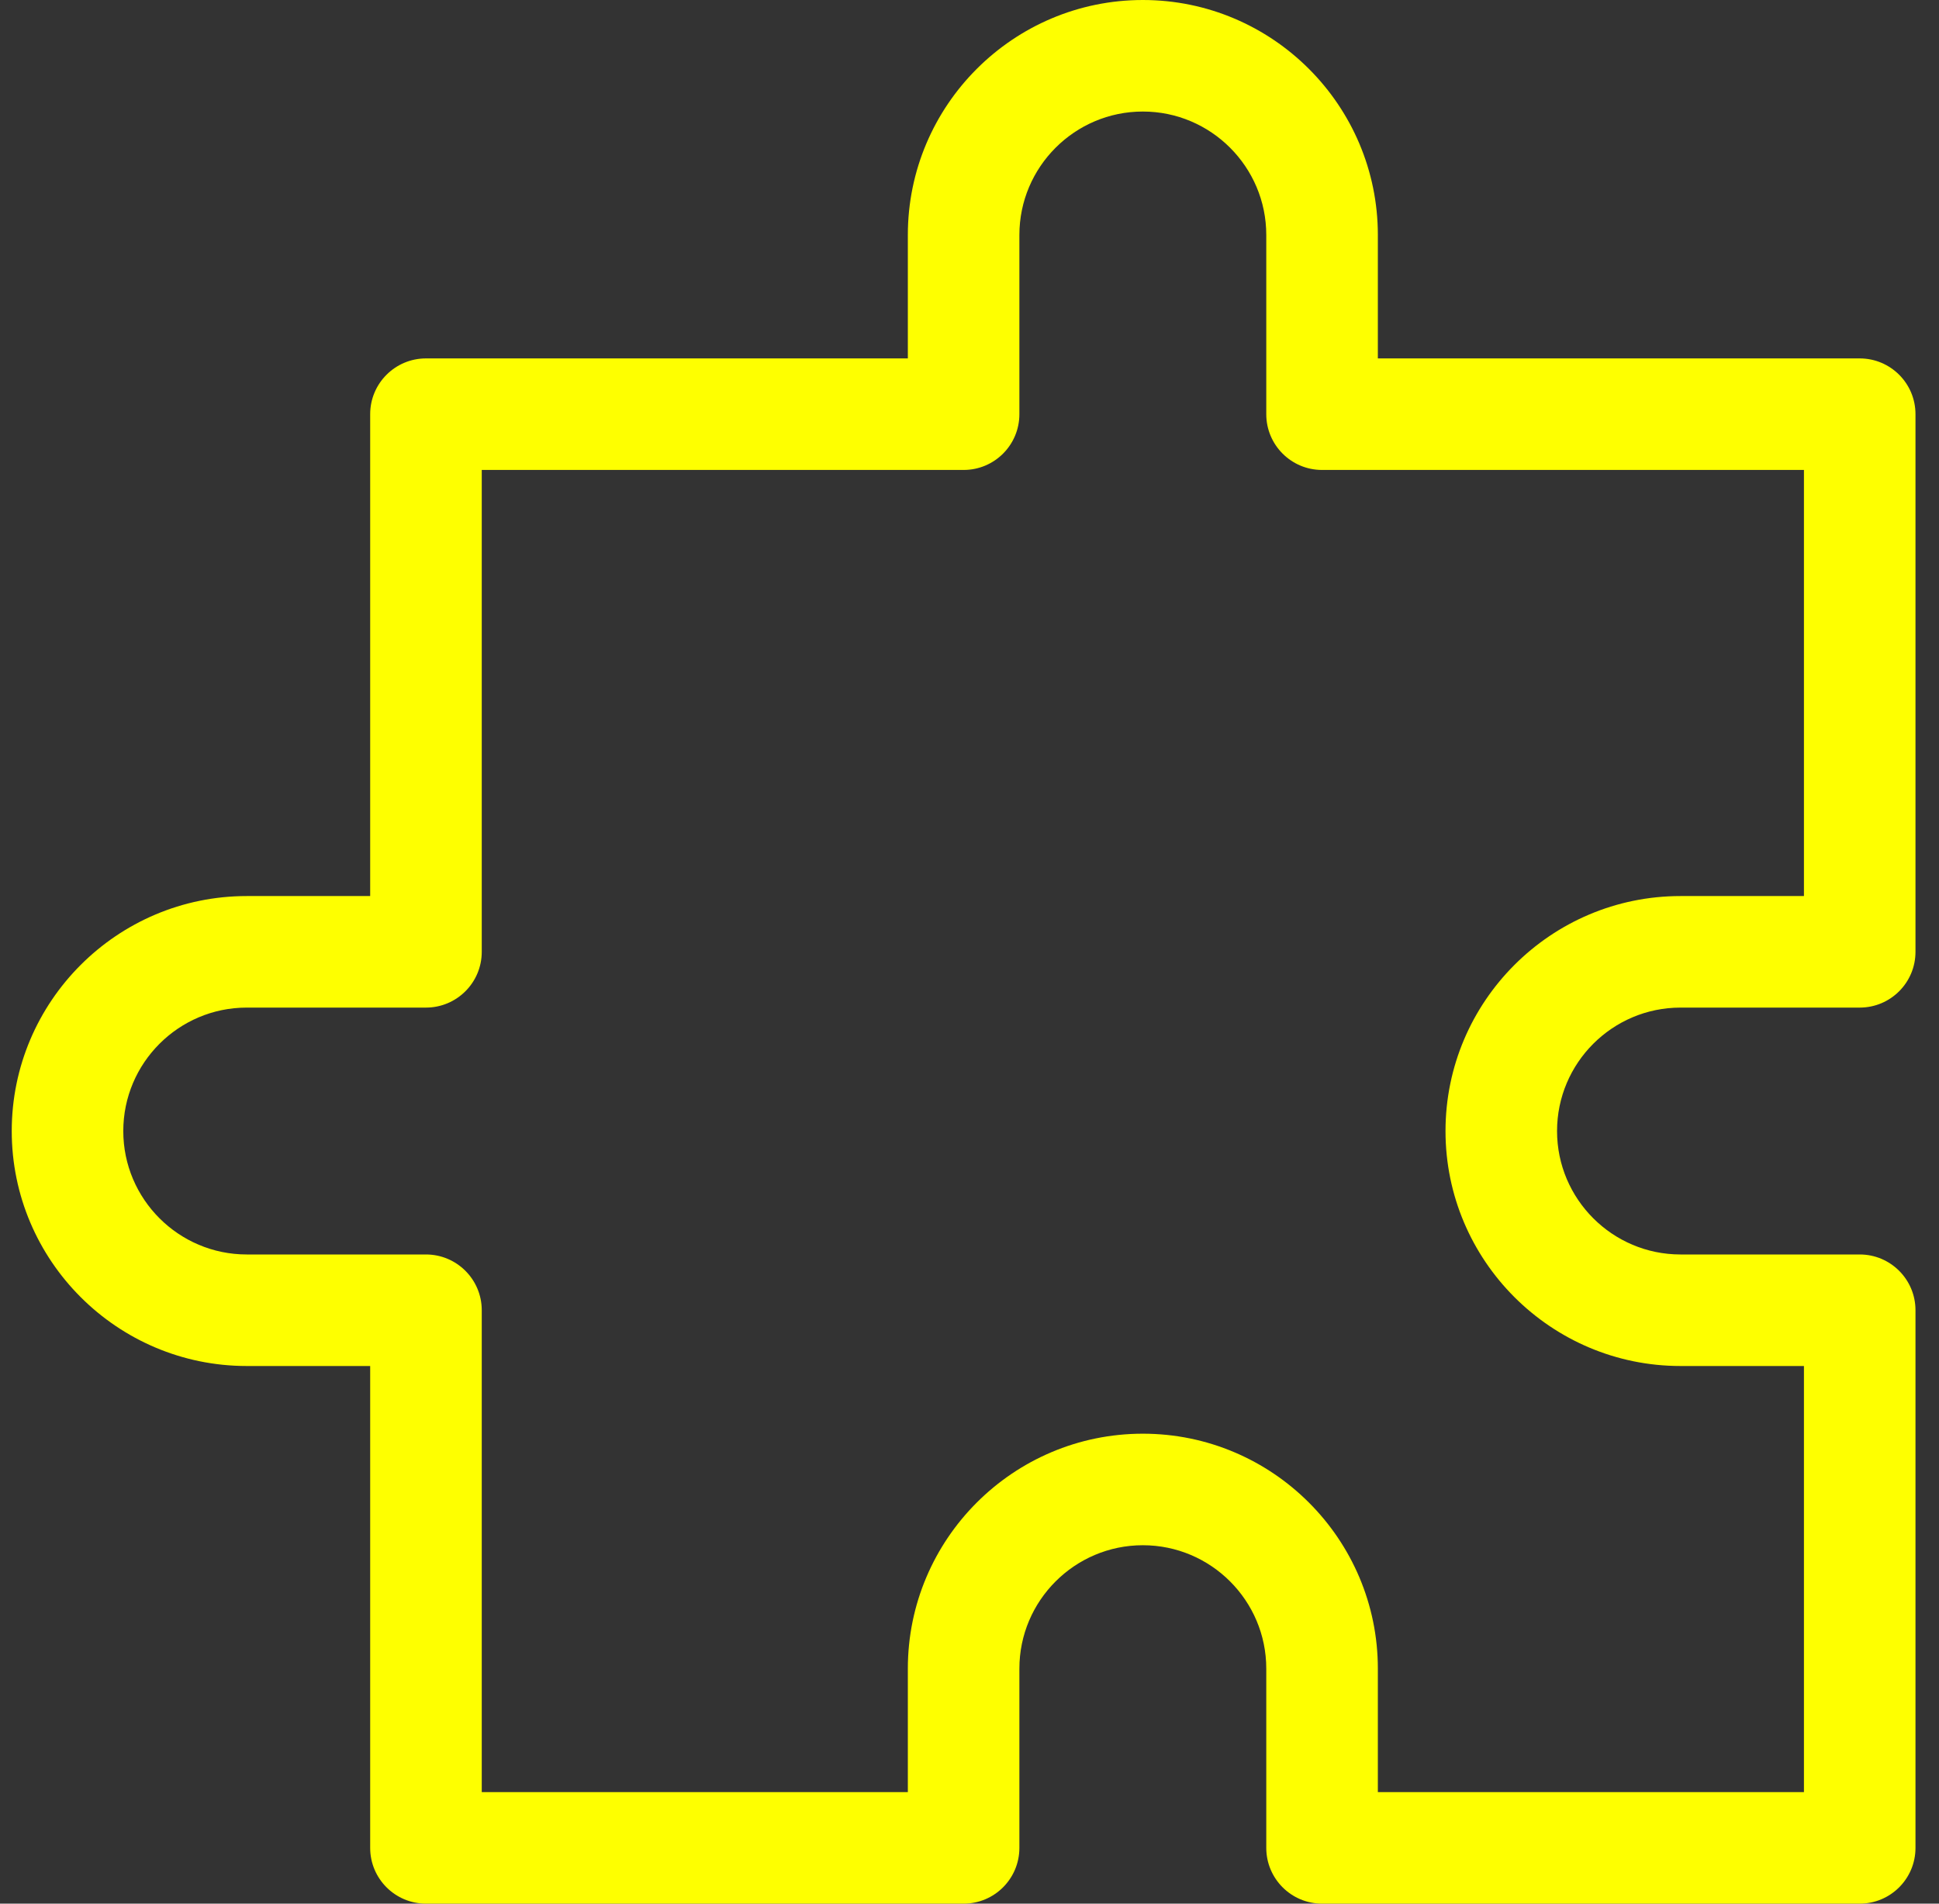 <svg width="55" height="54" viewBox="0 0 55 54" fill="none" xmlns="http://www.w3.org/2000/svg">
<rect x="0" y="0" width="55" height="54" fill="#333333" stroke="none"/>
<g clip-path="url(#clip0_1069_215)">
<path d="M47.668 28.582H52.751C53.625 28.582 54.333 27.874 54.333 27V11.749C54.333 10.876 53.625 10.167 52.751 10.167H39.083V6.666C39.083 2.99 36.092 0 32.417 0C28.741 0 25.751 2.99 25.751 6.666V10.167H12.082C11.209 10.167 10.5 10.876 10.5 11.749V25.418H6.999C3.324 25.418 0.333 28.408 0.333 32.084C0.333 35.759 3.324 38.749 6.999 38.749H10.5V52.418C10.5 53.292 11.209 54 12.082 54H27.333C28.207 54 28.915 53.292 28.915 52.418V47.334C28.915 45.404 30.486 43.833 32.417 43.833C34.348 43.833 35.918 45.404 35.918 47.334V52.418C35.918 53.292 36.627 54 37.5 54H52.751C53.625 54 54.333 53.292 54.333 52.418V37.167C54.333 36.294 53.625 35.585 52.751 35.585H47.668C45.737 35.585 44.166 34.014 44.166 32.084C44.166 30.153 45.737 28.582 47.668 28.582ZM47.668 38.749H51.169V50.836H39.083V47.334C39.083 43.659 36.092 40.669 32.417 40.669C28.741 40.669 25.751 43.659 25.751 47.334V50.836H13.665V37.167C13.665 36.294 12.956 35.585 12.082 35.585H6.999C5.068 35.585 3.497 34.014 3.497 32.084C3.497 30.153 5.068 28.582 6.999 28.582H12.082C12.956 28.582 13.665 27.874 13.665 27V13.331H27.333C28.207 13.331 28.915 12.623 28.915 11.749V6.666C28.915 4.735 30.486 3.164 32.417 3.164C34.348 3.164 35.918 4.735 35.918 6.666V11.749C35.918 12.623 36.627 13.331 37.5 13.331H51.169V25.418H47.668C43.992 25.418 41.002 28.408 41.002 32.084C41.002 35.759 43.992 38.749 47.668 38.749Z" fill="#FEFF00"/>
</g>
<defs>
<clipPath id="clip0_1069_215">
<rect width="54" height="54" fill="white" transform="translate(0.333)"/>
</clipPath>
</defs>
</svg>
